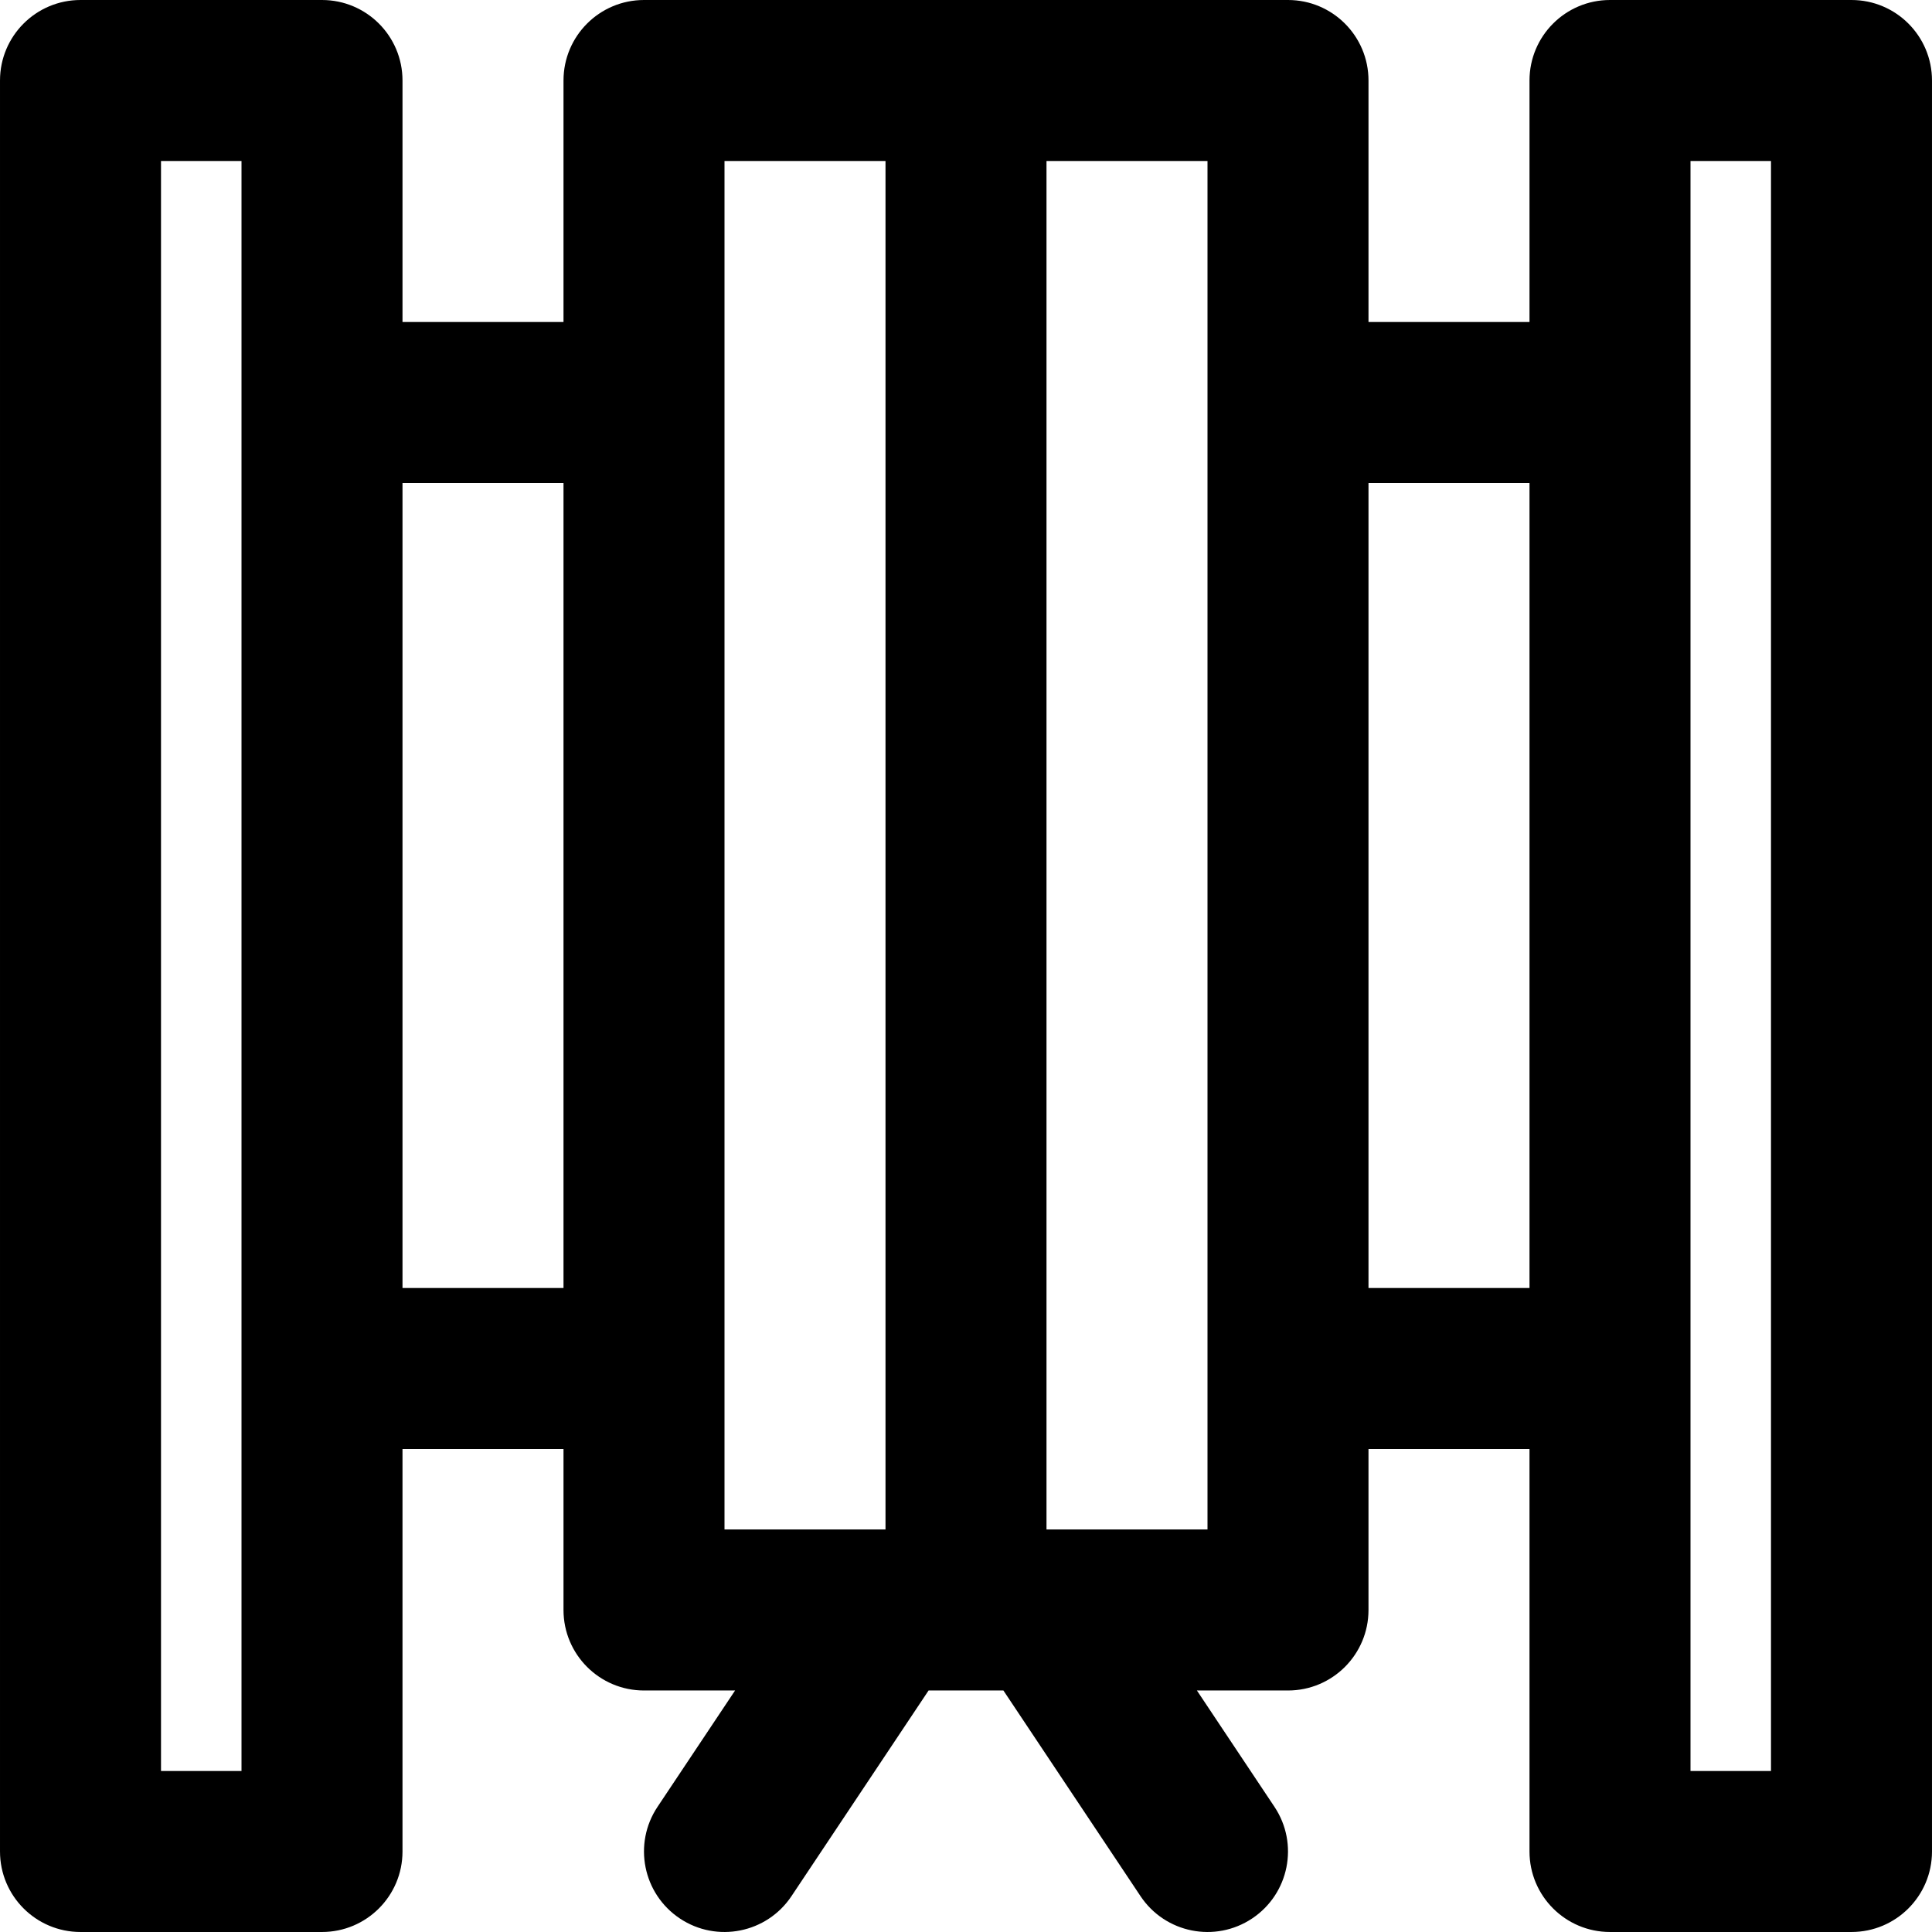 <?xml version="1.0" encoding="iso-8859-1"?>
<!-- Uploaded to: SVG Repo, www.svgrepo.com, Generator: SVG Repo Mixer Tools -->
<svg fill="#000000" height="800px" width="800px" version="1.1" id="Layer_1" xmlns="http://www.w3.org/2000/svg" xmlns:xlink="http://www.w3.org/1999/xlink" 
	 viewBox="0 0 512.002 512.002" xml:space="preserve">
<g>
	<g>
		<path d="M490.668,0h-64c-11.782,0-21.333,9.551-21.333,21.333v64h-42.667v-64C362.668,9.551,353.117,0,341.335,0H170.668
			c-11.782,0-21.333,9.551-21.333,21.333v64h-42.667v-64C106.668,9.551,97.117,0,85.334,0h-64C9.552,0,0.001,9.551,0.001,21.333
			v469.333C0.001,502.449,9.552,512,21.334,512h64c11.782,0,21.333-9.551,21.333-21.333V384h42.667v42.667
			c0,11.782,9.551,21.333,21.333,21.333h24.138l-20.555,30.833c-6.536,9.803-3.886,23.049,5.917,29.584s23.049,3.886,29.584-5.917
			l36.333-54.5h19.832l36.333,54.5c6.536,9.803,19.781,12.452,29.584,5.917s12.452-19.781,5.917-29.584L317.196,448h24.138
			c11.782,0,21.333-9.551,21.333-21.333V384h42.667v106.667c0,11.782,9.551,21.333,21.333,21.333h64
			c11.782,0,21.333-9.551,21.333-21.333V21.333C512.001,9.551,502.45,0,490.668,0z M64.001,469.333H42.668V42.667h21.333V469.333z
			 M106.668,341.333V128h42.667v213.333H106.668z M192.001,42.667h42.667v362.667h-0.067c-0.027,0-0.053,0-0.08,0h-42.52V42.667z
			 M320.001,405.333h-42.52c-0.027,0-0.053,0-0.08,0h-0.067V42.667h42.667V405.333z M362.668,341.333V128h42.667v213.333H362.668z
			 M469.335,469.333h-21.333V42.667h21.333V469.333z"/>
	</g>
</g>
</svg>